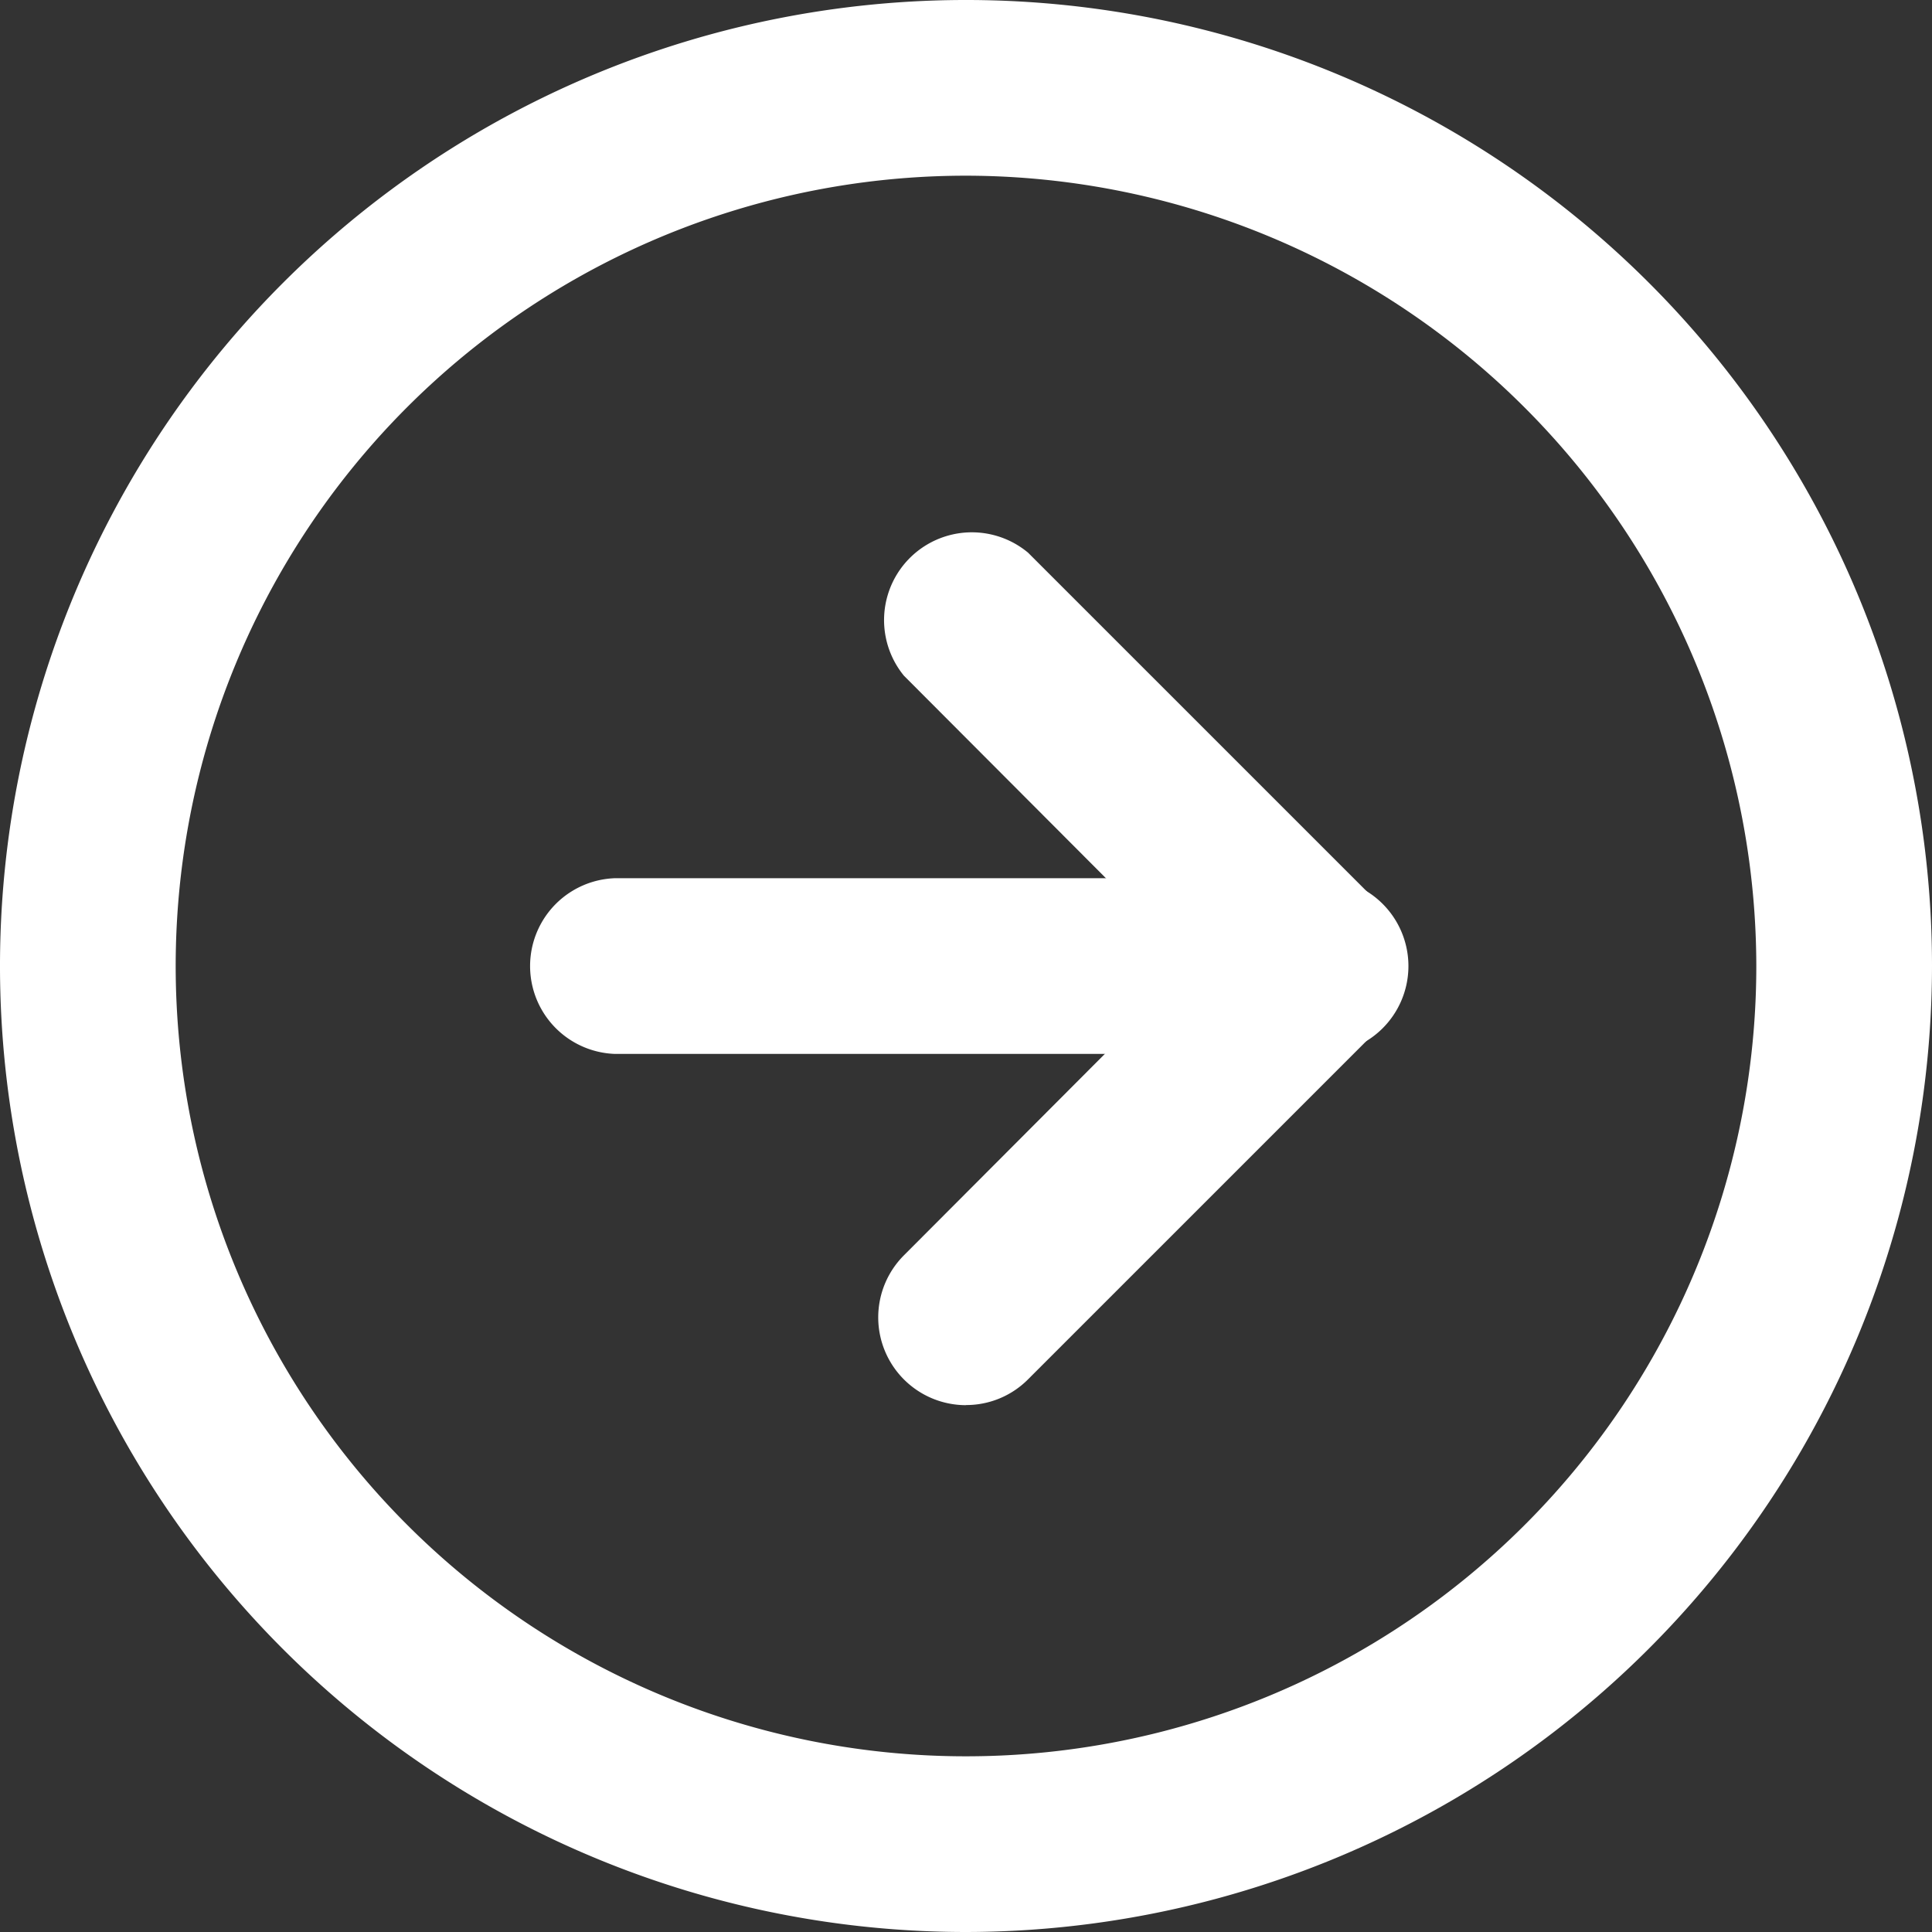 <svg xmlns="http://www.w3.org/2000/svg" width="16" height="16" viewBox="0 0 16 16"><rect x="0" y="0" width="16" height="16" fill="#333333" stroke="none"/><defs><clipPath id="a"><path data-name="Rectangle 58" fill="none" d="M0 0h16v16H0z"/></clipPath></defs><g data-name="Group 10" clip-path="url(#a)" fill="#fff"><path data-name="Path 46" d="M8 16a8 8 0 118-8 8.009 8.009 0 01-8 8M8 1.455A6.545 6.545 0 1014.545 8 6.553 6.553 0 008 1.455"/><path data-name="Path 47" d="M8 11.637a.727.727 0 01-.514-1.241l2.394-2.4-2.394-2.4a.727.727 0 011.028-1.019l2.909 2.909a.726.726 0 010 1.028l-2.909 2.909a.722.722 0 01-.514.213"/><path data-name="Path 48" d="M10.909 8.728H5.091a.728.728 0 010-1.455h5.818a.728.728 0 110 1.455"/></g></svg>